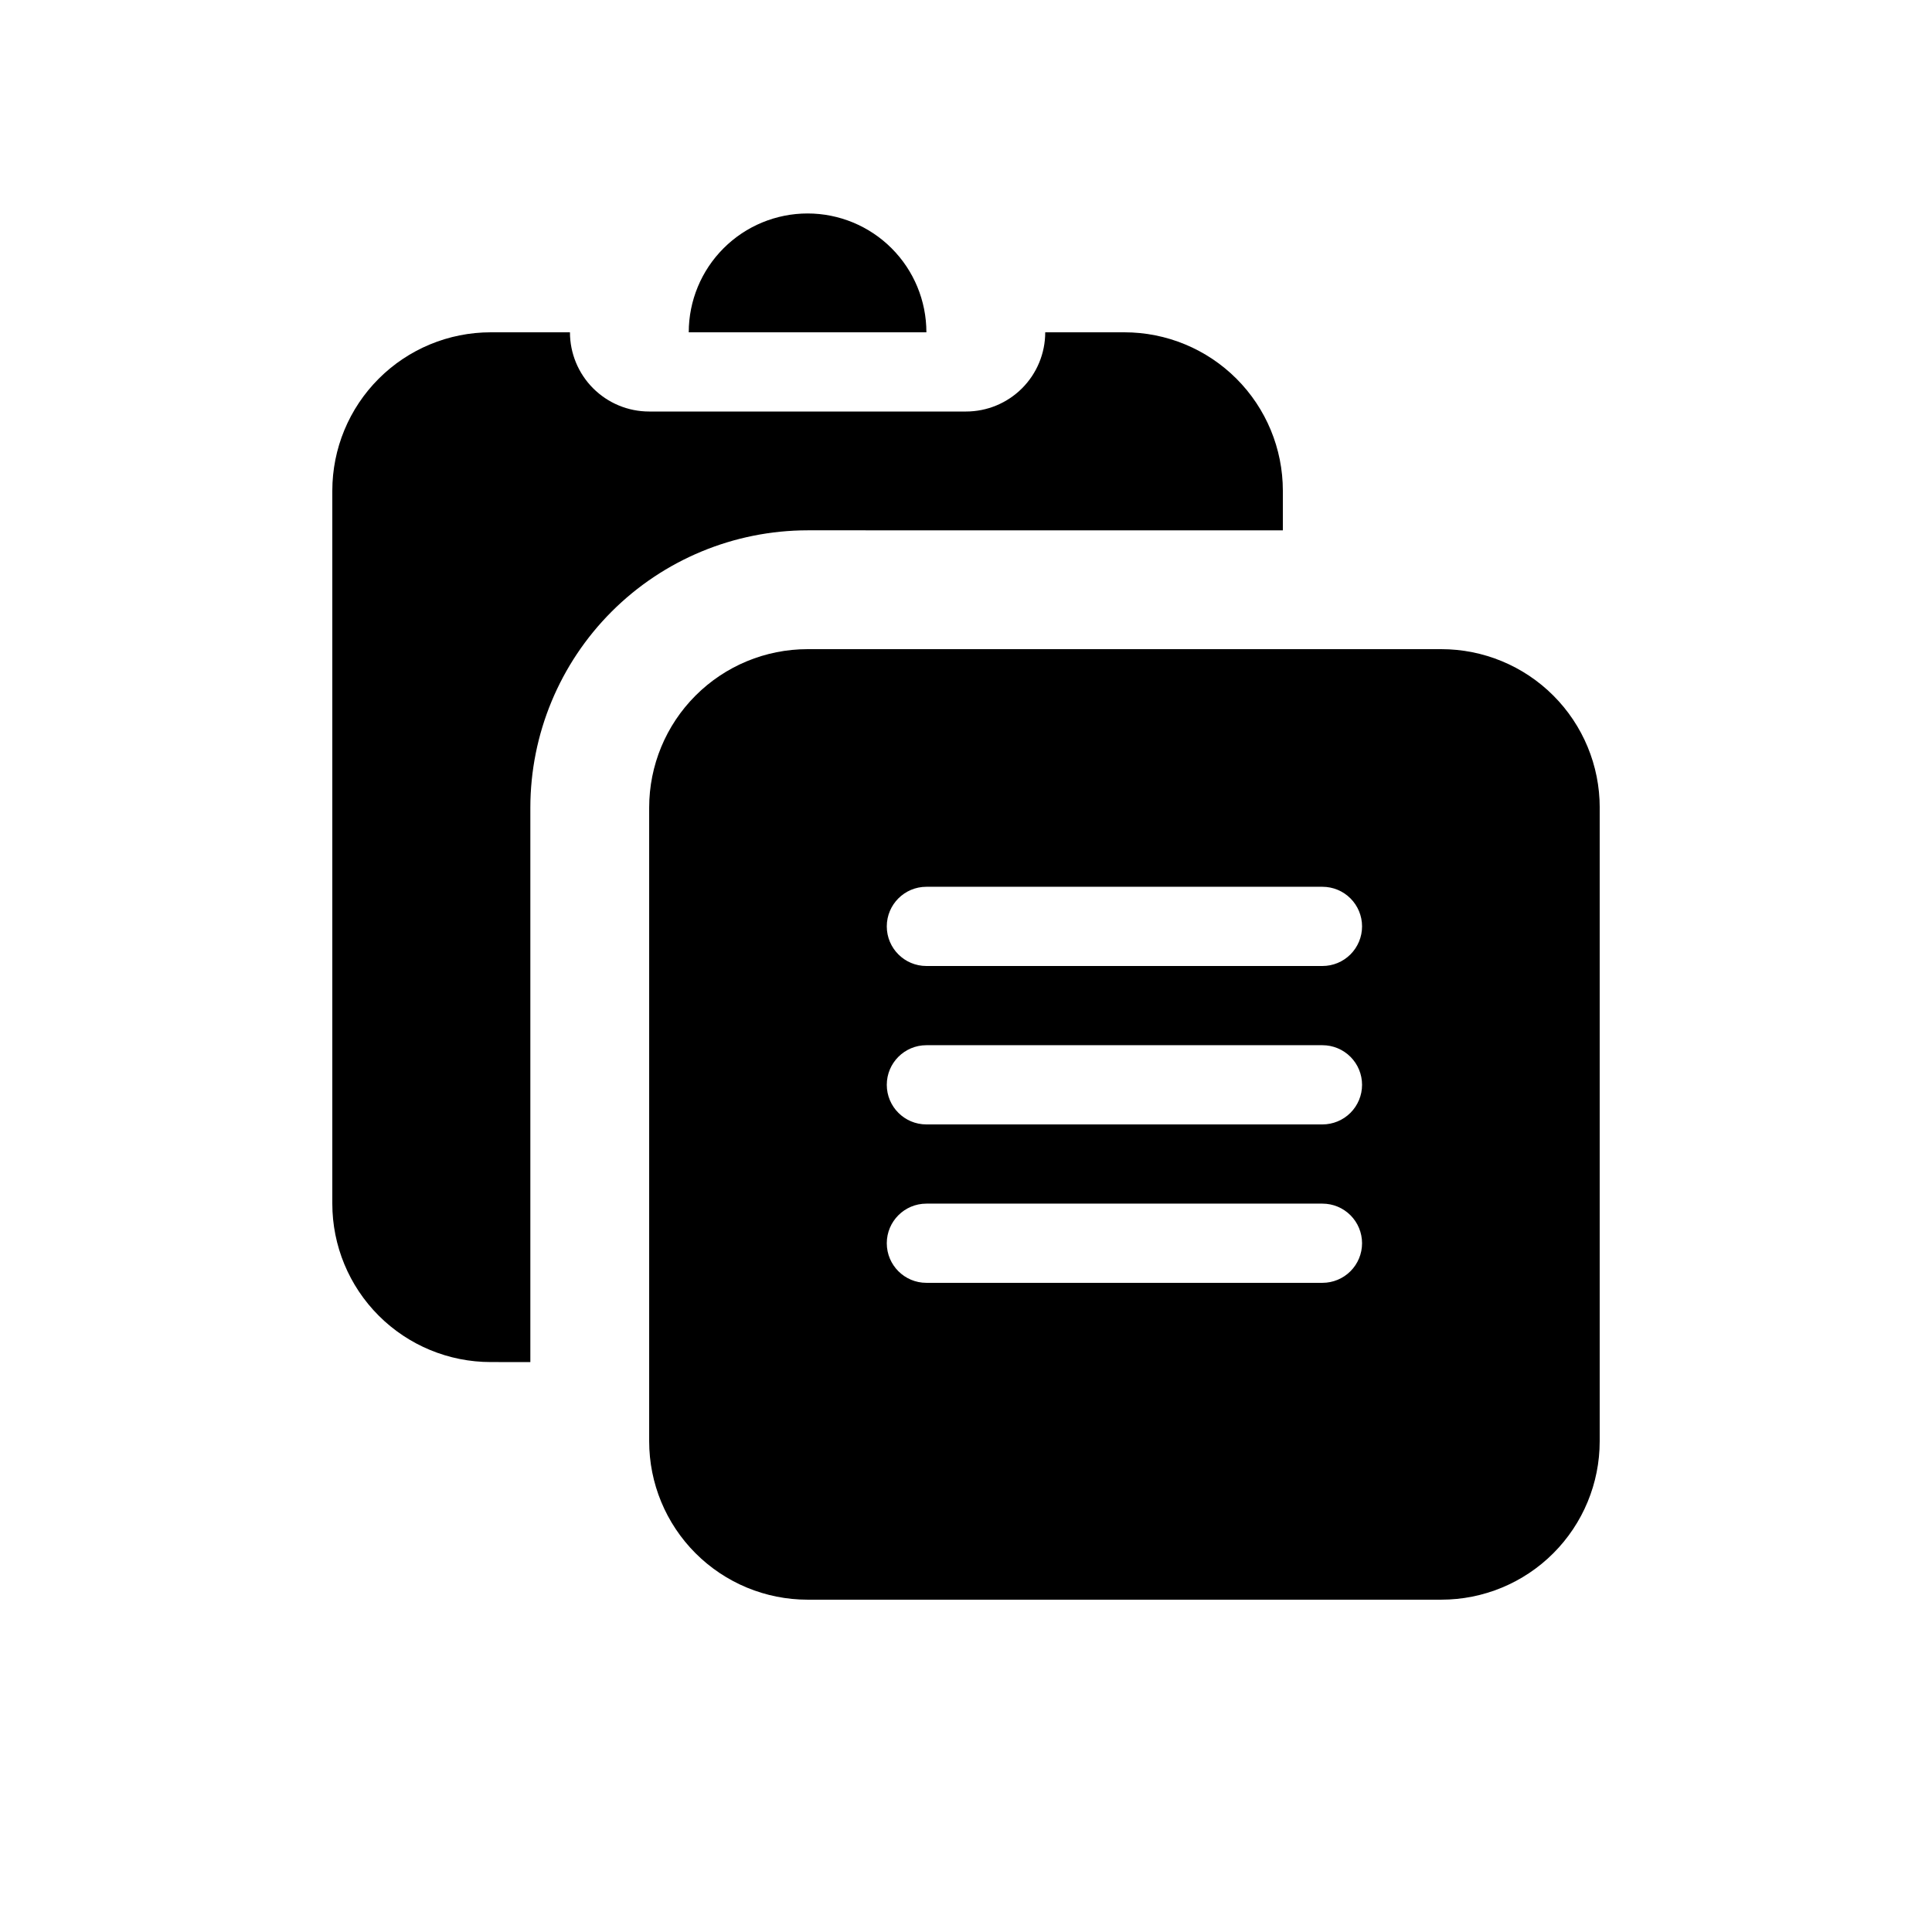 <?xml version="1.0" encoding="UTF-8"?>
<!-- Uploaded to: SVG Repo, www.svgrepo.com, Generator: SVG Repo Mixer Tools -->
<svg fill="#000000" width="800px" height="800px" version="1.1" viewBox="144 144 512 512" xmlns="http://www.w3.org/2000/svg">
 <path d="m358.02 284.54c-19.48 0.02-38.156 7.769-51.93 21.543-13.773 13.773-21.523 32.449-21.543 51.93v146.95l-10.496-0.004c-11.137 0-21.816-4.422-29.688-12.297-7.875-7.871-12.297-18.551-12.297-29.684v-188.93c0-11.137 4.422-21.816 12.297-29.688 7.871-7.875 18.551-12.297 29.688-12.297h20.992c0 5.566 2.211 10.906 6.148 14.844s9.273 6.148 14.844 6.148h83.969c5.566 0 10.906-2.211 14.844-6.148 3.934-3.938 6.148-9.277 6.148-14.844h20.992c11.133 0 21.812 4.422 29.684 12.297 7.875 7.871 12.297 18.551 12.297 29.688v10.496zm-0.004-83.969c-8.348 0-16.359 3.316-22.262 9.223-5.906 5.906-9.227 13.914-9.227 22.266h62.977c0-8.352-3.316-16.359-9.223-22.266-5.902-5.906-13.914-9.223-22.266-9.223zm209.92 157.44v167.94-0.004c0 11.137-4.422 21.816-12.297 29.688-7.871 7.875-18.551 12.297-29.688 12.297h-167.93c-11.137 0-21.816-4.422-29.688-12.297-7.875-7.871-12.297-18.551-12.297-29.688v-167.93c0-11.137 4.422-21.816 12.297-29.688 7.871-7.875 18.551-12.297 29.688-12.297h167.94-0.004c11.137 0 21.816 4.422 29.688 12.297 7.875 7.871 12.297 18.551 12.297 29.688zm-62.977 115.46c0-2.785-1.105-5.457-3.074-7.422-1.965-1.969-4.637-3.074-7.422-3.074h-104.96c-5.797 0-10.496 4.699-10.496 10.496 0 5.793 4.699 10.492 10.496 10.492h104.96c2.785 0 5.457-1.105 7.422-3.074 1.969-1.965 3.074-4.637 3.074-7.418zm0-41.984c0-2.785-1.105-5.457-3.074-7.422-1.965-1.969-4.637-3.074-7.422-3.074h-104.96c-5.797 0-10.496 4.699-10.496 10.496s4.699 10.496 10.496 10.496h104.96c2.785 0 5.457-1.109 7.422-3.074 1.969-1.969 3.074-4.641 3.074-7.422zm0-41.984c0-2.785-1.105-5.453-3.074-7.422-1.965-1.969-4.637-3.074-7.422-3.074h-104.96c-5.797 0-10.496 4.699-10.496 10.496s4.699 10.496 10.496 10.496h104.96c2.785 0 5.457-1.105 7.422-3.074 1.969-1.969 3.074-4.641 3.074-7.422z"/>
</svg>